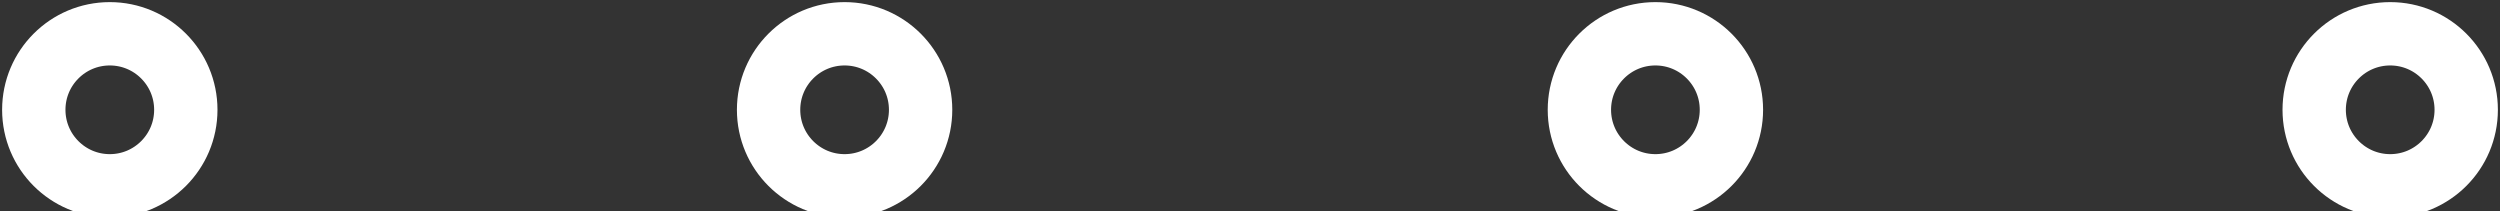 <?xml version="1.0" encoding="utf-8"?>
<!-- Generator: Adobe Illustrator 27.8.0, SVG Export Plug-In . SVG Version: 6.00 Build 0)  -->
<svg version="1.1" baseProfile="tiny" id="Layer_1" xmlns="http://www.w3.org/2000/svg" xmlns:xlink="http://www.w3.org/1999/xlink"
	 x="0px" y="0px" viewBox="0 0 29.6 2.5" overflow="visible" xml:space="preserve">
<rect x="0" y="0" width="29.6" height="2.5" fill="#333333" stroke="none"/>
<circle fill="none" stroke="#FFFFFF" stroke-width="0.75" stroke-miterlimit="10" cx="10" cy="1.3" r="0.9"/>
<circle fill="none" stroke="#FFFFFF" stroke-width="0.75" stroke-miterlimit="10" cx="1.3" cy="1.3" r="0.9"/>
<circle fill="none" stroke="#FFFFFF" stroke-width="0.75" stroke-miterlimit="10" cx="28.3" cy="1.3" r="0.9"/>
<circle fill="none" stroke="#FFFFFF" stroke-width="0.75" stroke-miterlimit="10" cx="19.6" cy="1.3" r="0.9"/>
</svg>
